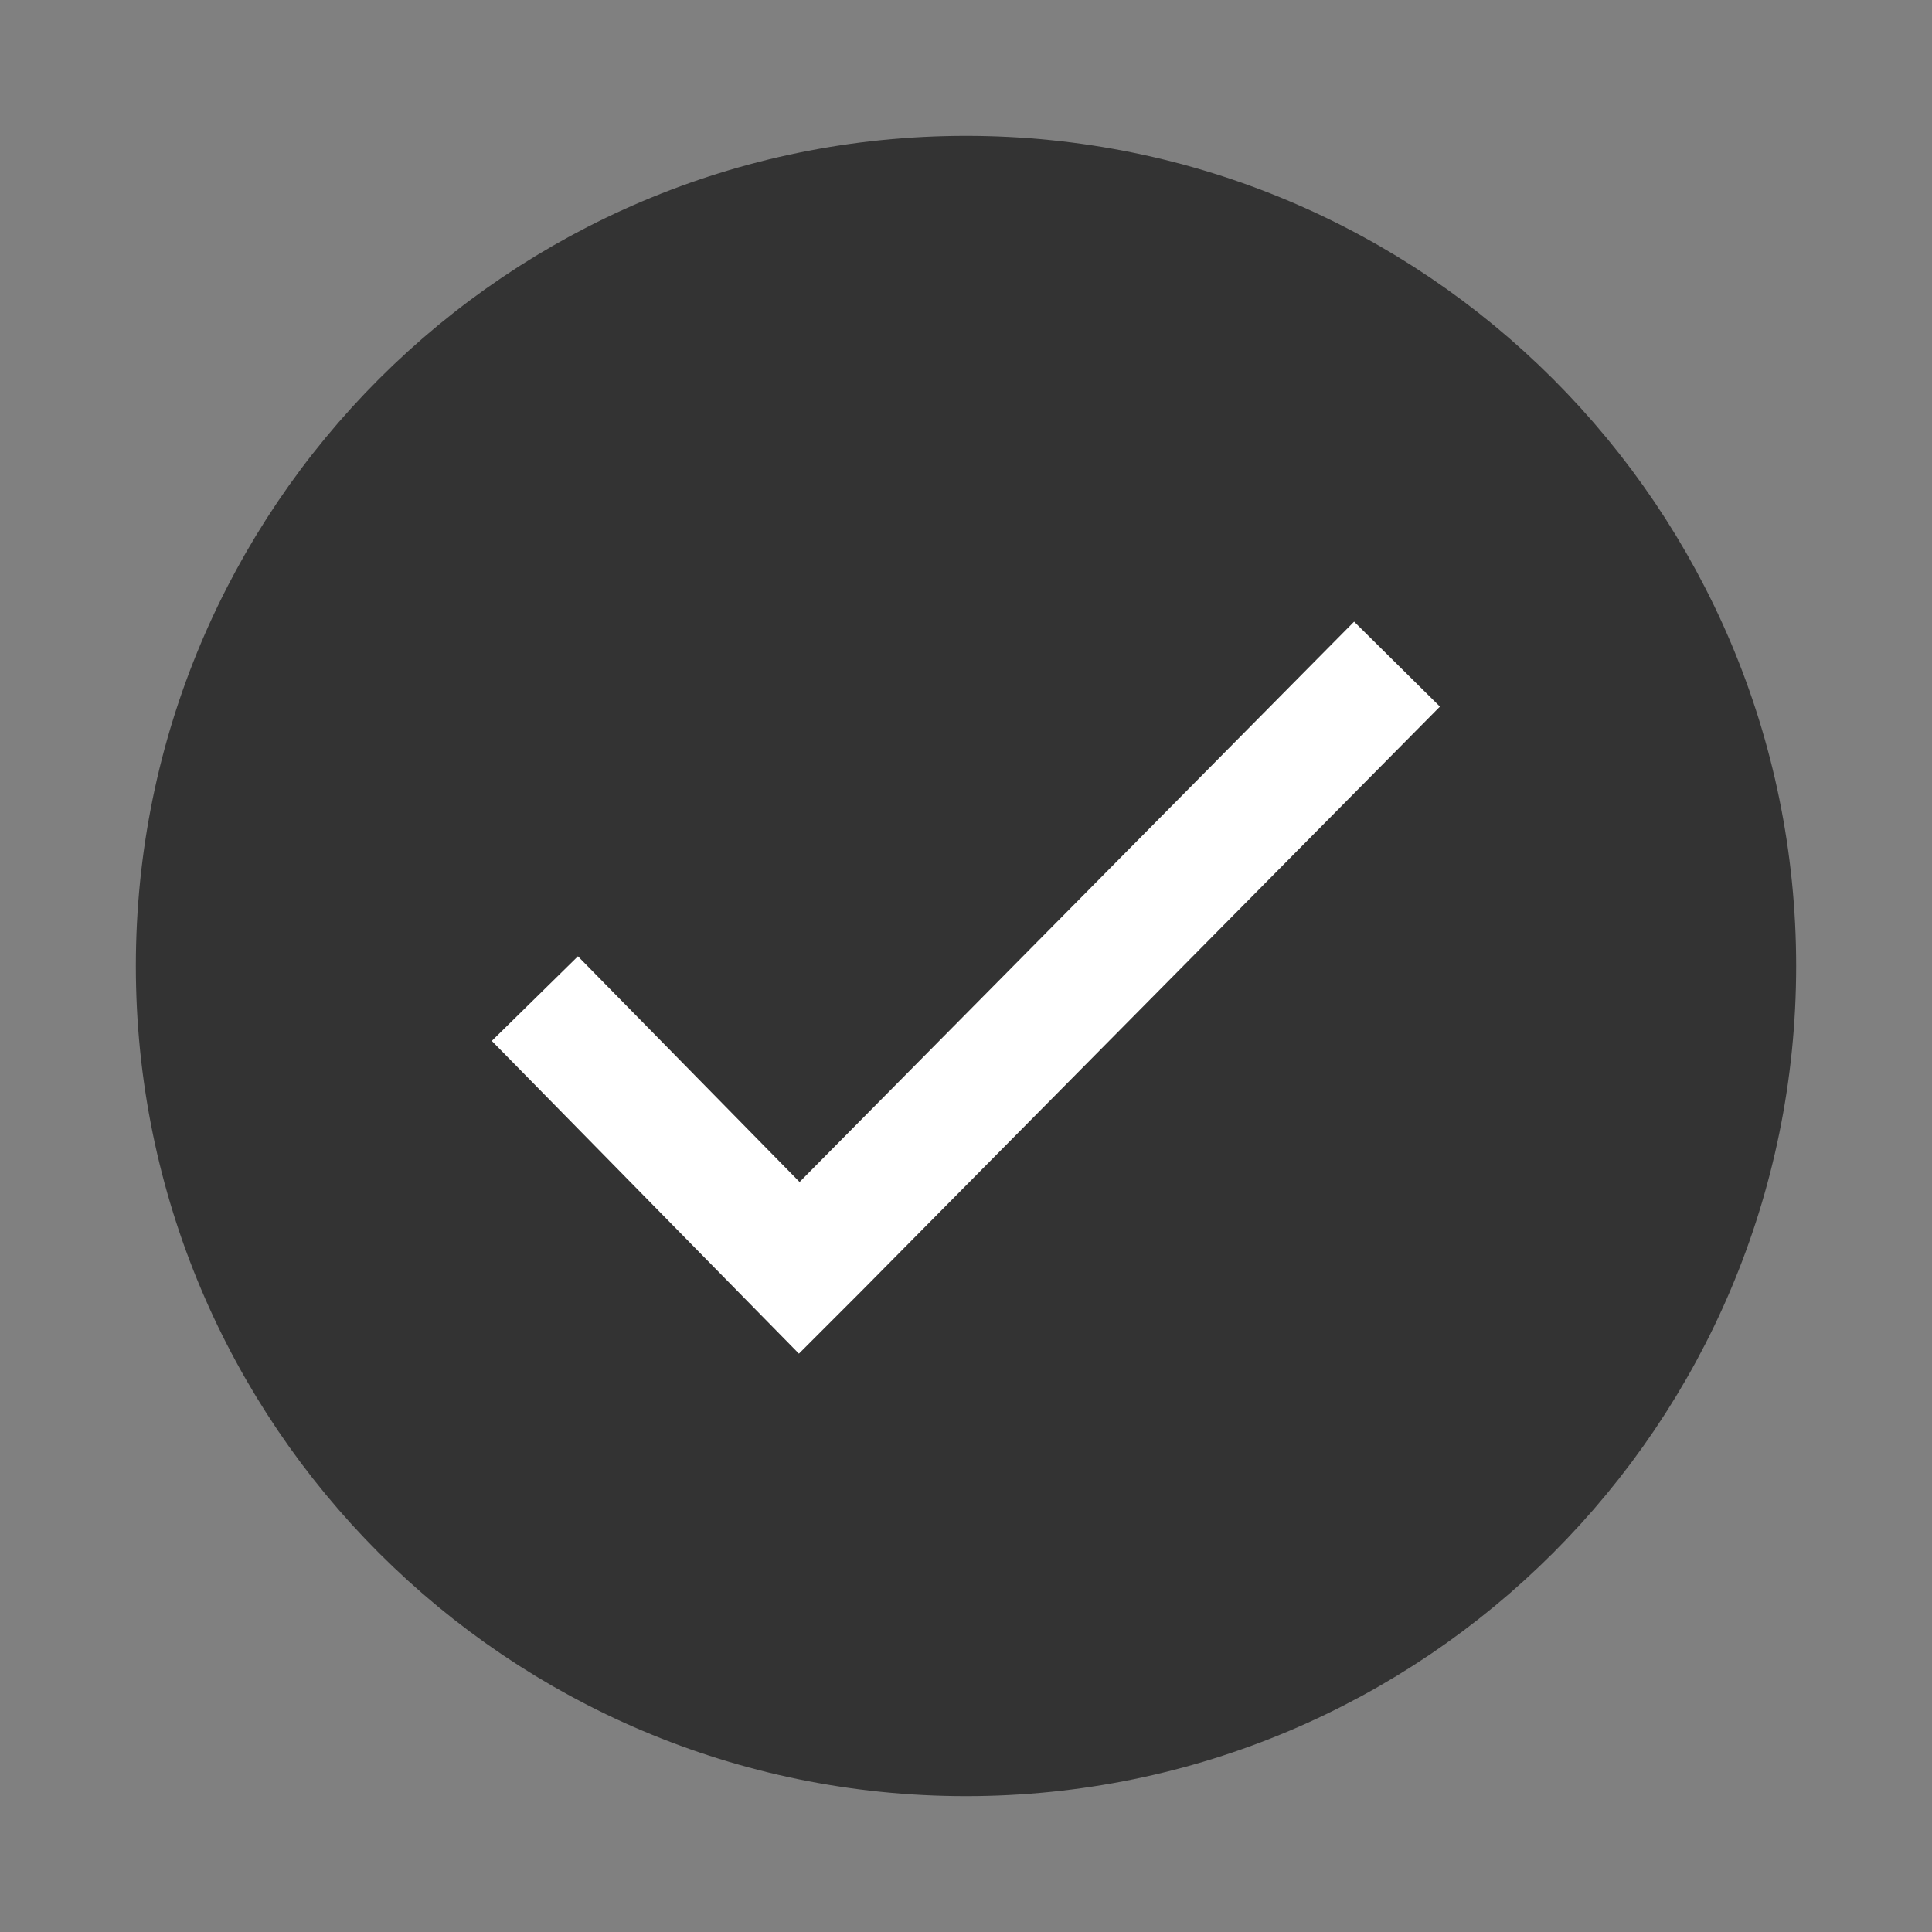 <svg width="32" height="32" viewBox="0 0 32 32" fill="none" xmlns="http://www.w3.org/2000/svg">
  <rect x="0" y="0" width="32" height="32" fill="#808080" stroke="none"/>
  <path d="M16 29C23.18 29 29 23.18 29 16C29 8.82 23.18 3 16 3C8.82 3 3 8.82 3 16C3 23.18 8.82 29 16 29Z" fill="#333333" stroke="#333333" stroke-width="1.5" stroke-miterlimit="10"/>
  <path d="M8.859 16.54L13.239 21L13.579 20.66L23.139 11" stroke="white" stroke-width="2" stroke-miterlimit="10"/>
</svg>